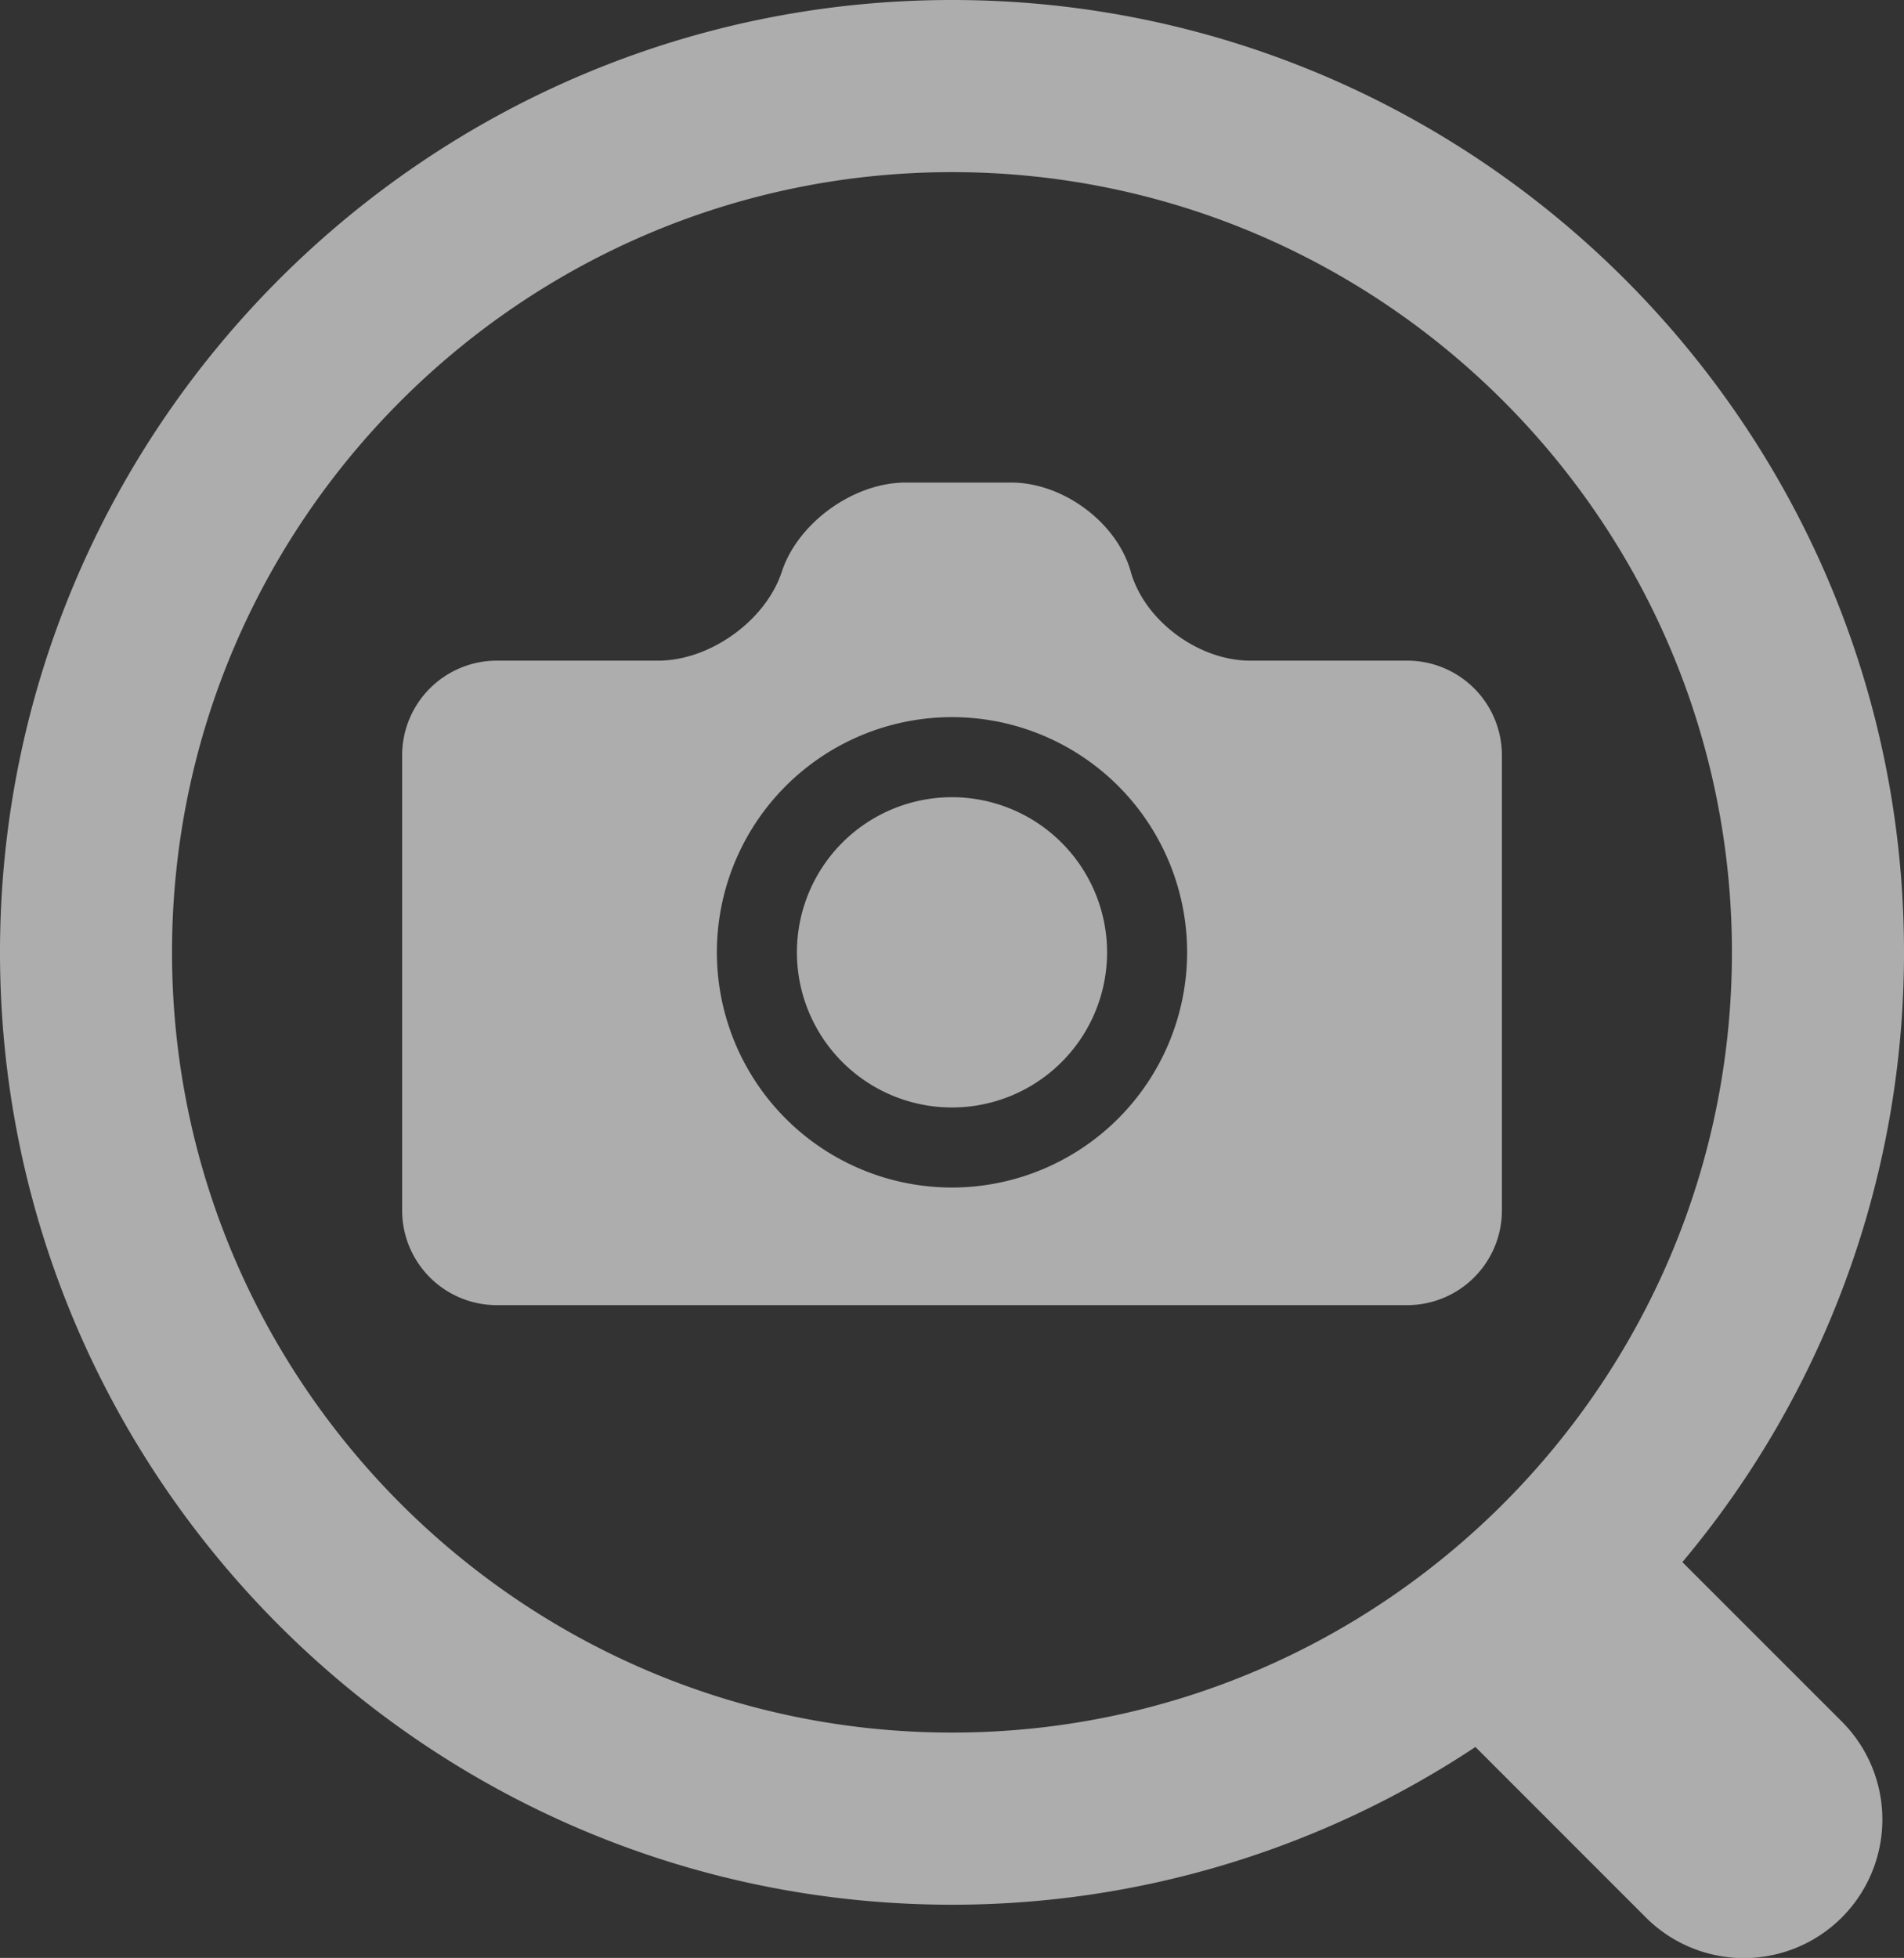 <svg id="グループ_5" data-name="グループ 5" xmlns="http://www.w3.org/2000/svg" xmlns:xlink="http://www.w3.org/1999/xlink" width="494.647" height="508.47" viewBox="0 0 494.647 508.47">
  <rect x="0" y="0" width="494.647" height="508.47" fill="#333333" stroke="none"/>
  <defs>
    <clipPath id="clip-path">
      <rect id="長方形_10" data-name="長方形 10" width="494.647" height="508.47" fill="rgba(255,255,255,0.6)"/>
    </clipPath>
  </defs>
  <g id="グループ_4" data-name="グループ 4" transform="translate(0 0)" clip-path="url(#clip-path)">
    <path id="パス_2" data-name="パス 2" d="M437.069,405.686A246.043,246.043,0,0,0,494.647,247.33C494.647,110.957,383.7,0,247.33,0S0,110.957,0,247.33,110.944,494.66,247.33,494.66a245.738,245.738,0,0,0,135.977-40.969l44.283,44.283a35.985,35.985,0,0,0,50.9-50.884ZM44.692,247.33c0-111.723,90.915-202.625,202.638-202.625s202.612,90.9,202.612,202.625S359.053,449.955,247.33,449.955,44.692,359.053,44.692,247.33" transform="translate(0 0)" fill="rgba(255,255,255,0.6)"/>
    <path id="パス_3" data-name="パス 3" d="M55.976,15.681A40.289,40.289,0,1,0,96.258,55.963,40.336,40.336,0,0,0,55.976,15.681" transform="translate(191.354 191.354)" fill="rgba(255,255,255,0.6)"/>
    <path id="パス_4" data-name="パス 4" d="M269.08,55.742H228.243c-13.493,0-27.475-10.4-31.053-23.132S179.63,9.492,166.137,9.492H138.714c-13.493,0-27.964,10.4-32.149,23.118S87.923,55.742,74.429,55.742H32.444A24.6,24.6,0,0,0,7.913,80.273v118.3a24.6,24.6,0,0,0,24.531,24.544H269.08a24.607,24.607,0,0,0,24.544-24.544V80.273A24.6,24.6,0,0,0,269.08,55.742M150.768,192.577A61.083,61.083,0,1,1,211.845,131.5a61.153,61.153,0,0,1-61.077,61.077" transform="translate(96.562 115.83)" fill="rgba(255,255,255,0.6)"/>
  </g>
</svg>
